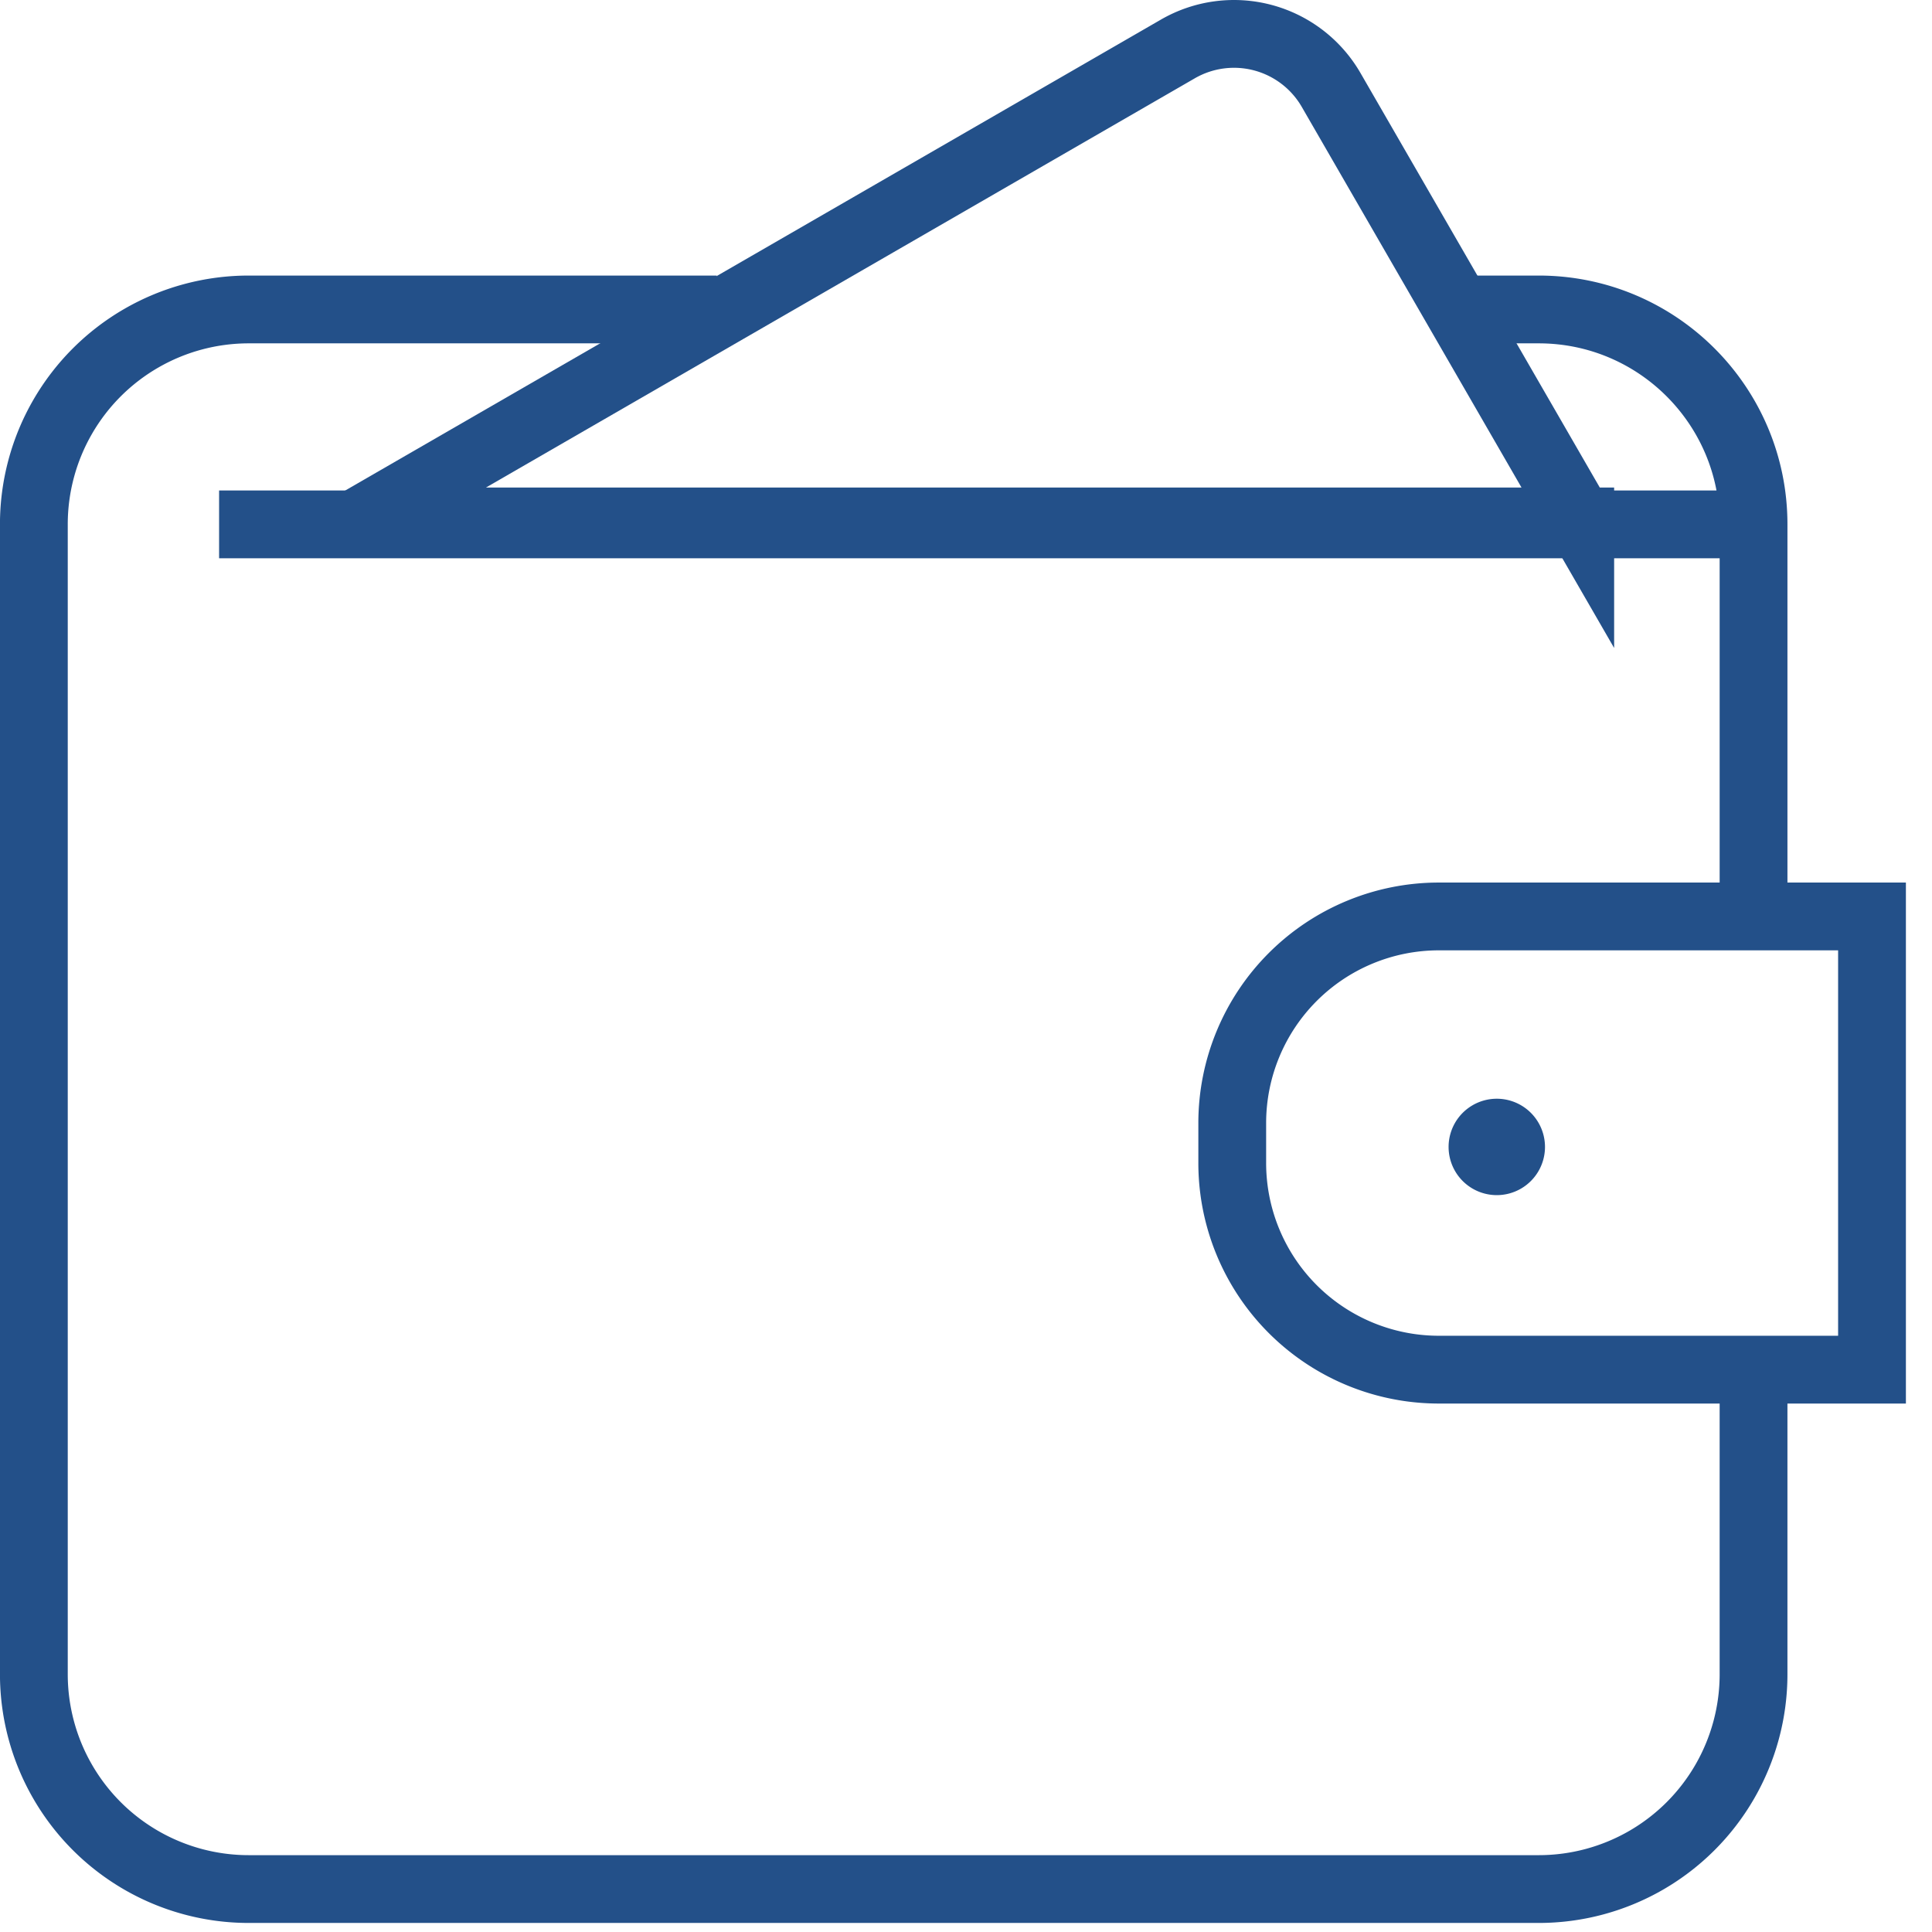 <svg width="57" height="57" viewBox="0 0 57 57" xmlns="http://www.w3.org/2000/svg"><g fill="none" fill-rule="evenodd"><path d="M51.735 40.293v9.102a6.337 6.337 0 0 1-6.338 6.338H7.339a6.338 6.338 0 0 1-6.34-6.338V15.47A6.339 6.339 0 0 1 7.34 9.13h13.806M43.126 9.13h2.271c3.5 0 6.338 2.839 6.338 6.339v11.394M51.735 15.47H6.464" stroke="#235089" stroke-width="2"/><path d="M55.23 40.409H42.452a6.097 6.097 0 0 1-6.097-6.098v-1.176a6.097 6.097 0 0 1 6.097-6.097H55.23v13.37z" stroke="#235089" stroke-width="2"/><path d="M45.582 33.838a1.422 1.422 0 1 1-2.844 0 1.422 1.422 0 0 1 2.844 0" fill="#235089"/><path d="M46.622 15.385l-7.349-12.73a3.31 3.31 0 0 0-4.522-1.211l-24.146 13.94h36.017z" stroke="#235089" stroke-width="2"/></g></svg>